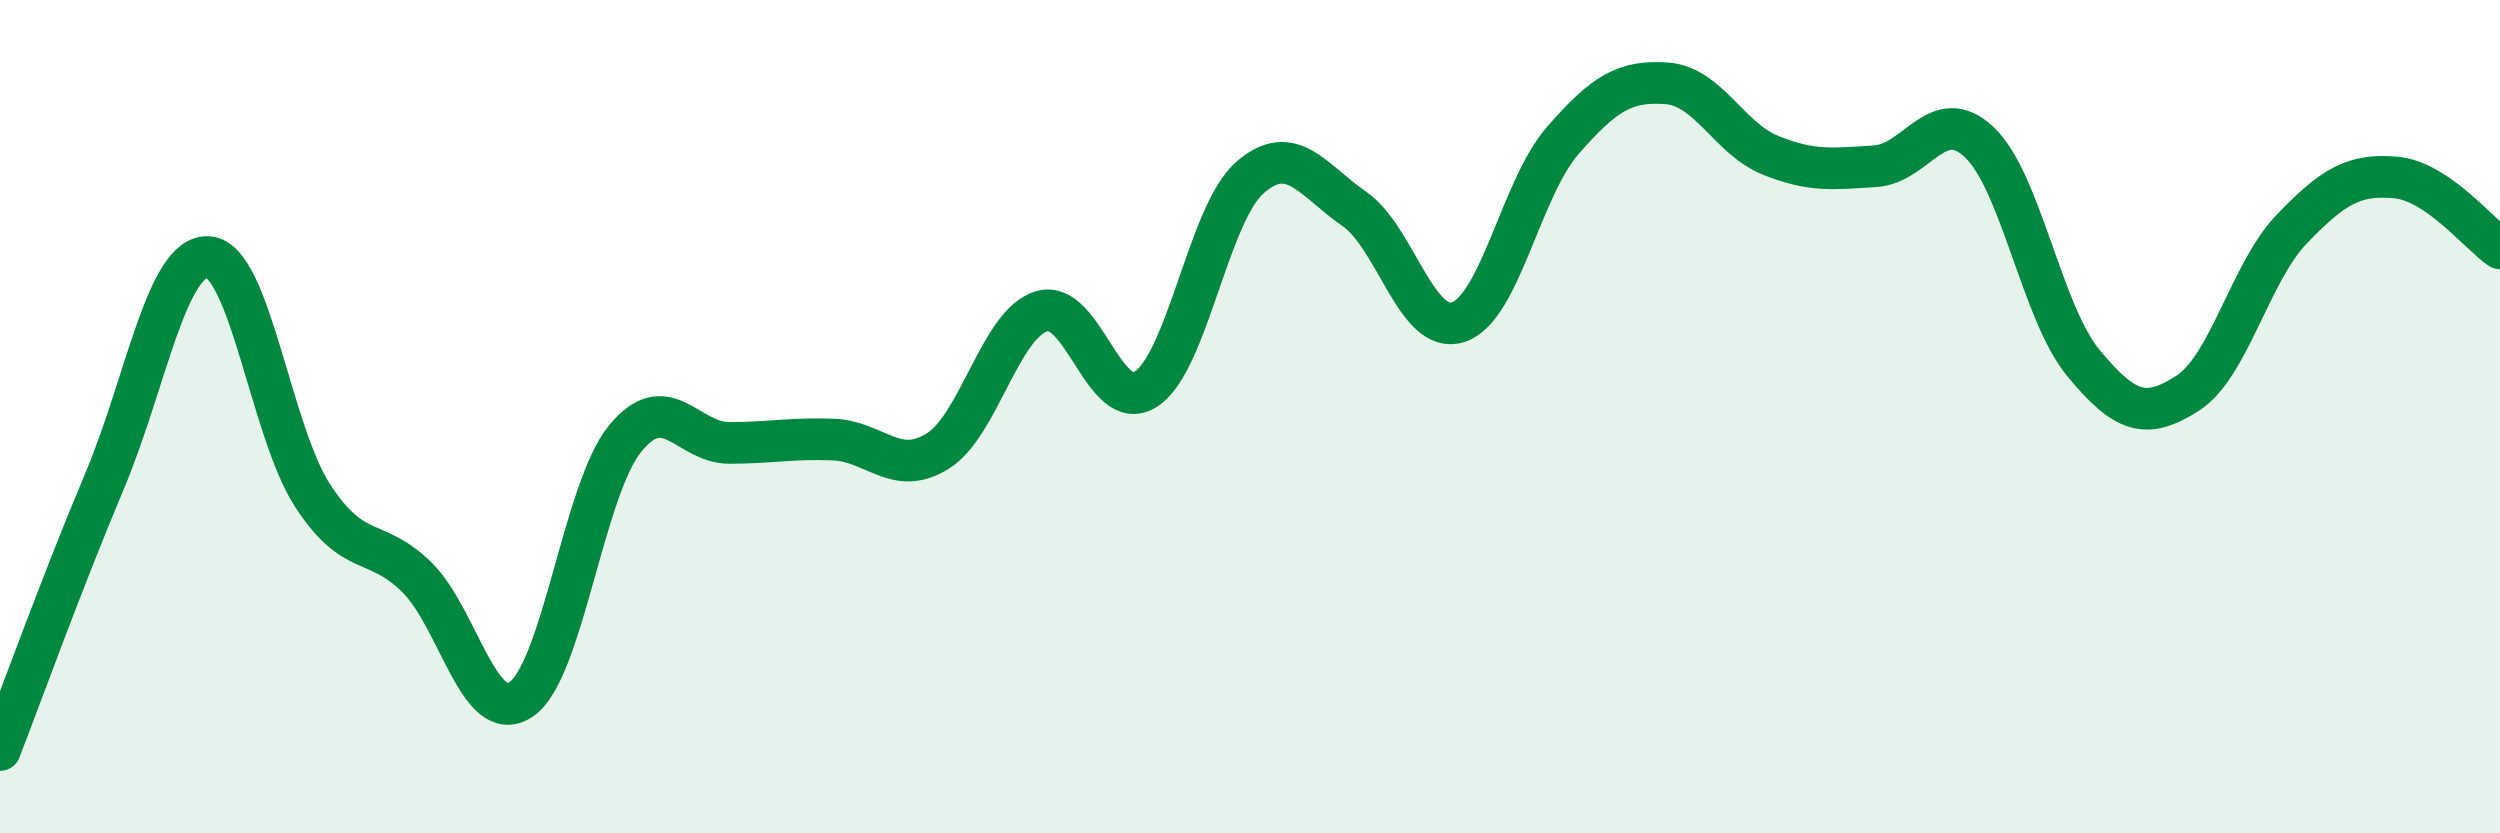 
    <svg width="60" height="20" viewBox="0 0 60 20" xmlns="http://www.w3.org/2000/svg">
      <path
        d="M 0,18 C 0.5,16.71 1.5,13.94 2.5,11.57 C 3.5,9.2 4,6.11 5,6.17 C 6,6.23 6.5,10.35 7.5,11.89 C 8.5,13.43 9,12.87 10,13.85 C 11,14.83 11.5,17.45 12.5,16.79 C 13.5,16.13 14,11.76 15,10.53 C 16,9.3 16.5,10.63 17.5,10.63 C 18.5,10.63 19,10.51 20,10.55 C 21,10.59 21.5,11.45 22.5,10.83 C 23.5,10.21 24,7.77 25,7.47 C 26,7.17 26.5,9.98 27.5,9.34 C 28.5,8.7 29,5.13 30,4.26 C 31,3.39 31.5,4.32 32.5,5.01 C 33.5,5.7 34,8.06 35,7.73 C 36,7.4 36.5,4.53 37.5,3.38 C 38.5,2.23 39,1.93 40,2 C 41,2.07 41.5,3.33 42.5,3.73 C 43.5,4.13 44,4.05 45,3.99 C 46,3.93 46.5,2.47 47.5,3.41 C 48.5,4.35 49,7.5 50,8.71 C 51,9.92 51.5,10.08 52.5,9.44 C 53.5,8.8 54,6.54 55,5.5 C 56,4.46 56.5,4.17 57.5,4.26 C 58.5,4.35 59.5,5.62 60,5.96L60 20L0 20Z"
        fill="#008740"
        opacity="0.1"
        stroke-linecap="round"
        stroke-linejoin="round"
      />
      <path
        d="M 0,18 C 0.5,16.71 1.5,13.94 2.5,11.57 C 3.5,9.2 4,6.11 5,6.17 C 6,6.23 6.5,10.35 7.5,11.89 C 8.5,13.43 9,12.87 10,13.85 C 11,14.83 11.5,17.45 12.5,16.79 C 13.5,16.13 14,11.76 15,10.53 C 16,9.3 16.5,10.63 17.5,10.63 C 18.5,10.63 19,10.51 20,10.55 C 21,10.59 21.5,11.45 22.5,10.83 C 23.5,10.21 24,7.77 25,7.47 C 26,7.17 26.5,9.98 27.5,9.34 C 28.5,8.7 29,5.13 30,4.26 C 31,3.39 31.5,4.32 32.5,5.01 C 33.5,5.7 34,8.06 35,7.73 C 36,7.4 36.5,4.53 37.5,3.38 C 38.5,2.23 39,1.93 40,2 C 41,2.07 41.5,3.33 42.5,3.73 C 43.5,4.13 44,4.05 45,3.99 C 46,3.93 46.5,2.47 47.5,3.41 C 48.5,4.35 49,7.5 50,8.71 C 51,9.92 51.5,10.08 52.5,9.44 C 53.5,8.8 54,6.54 55,5.5 C 56,4.46 56.5,4.17 57.5,4.26 C 58.5,4.35 59.5,5.62 60,5.96"
        stroke="#008740"
        stroke-width="1"
        fill="none"
        stroke-linecap="round"
        stroke-linejoin="round"
      />
    </svg>
  